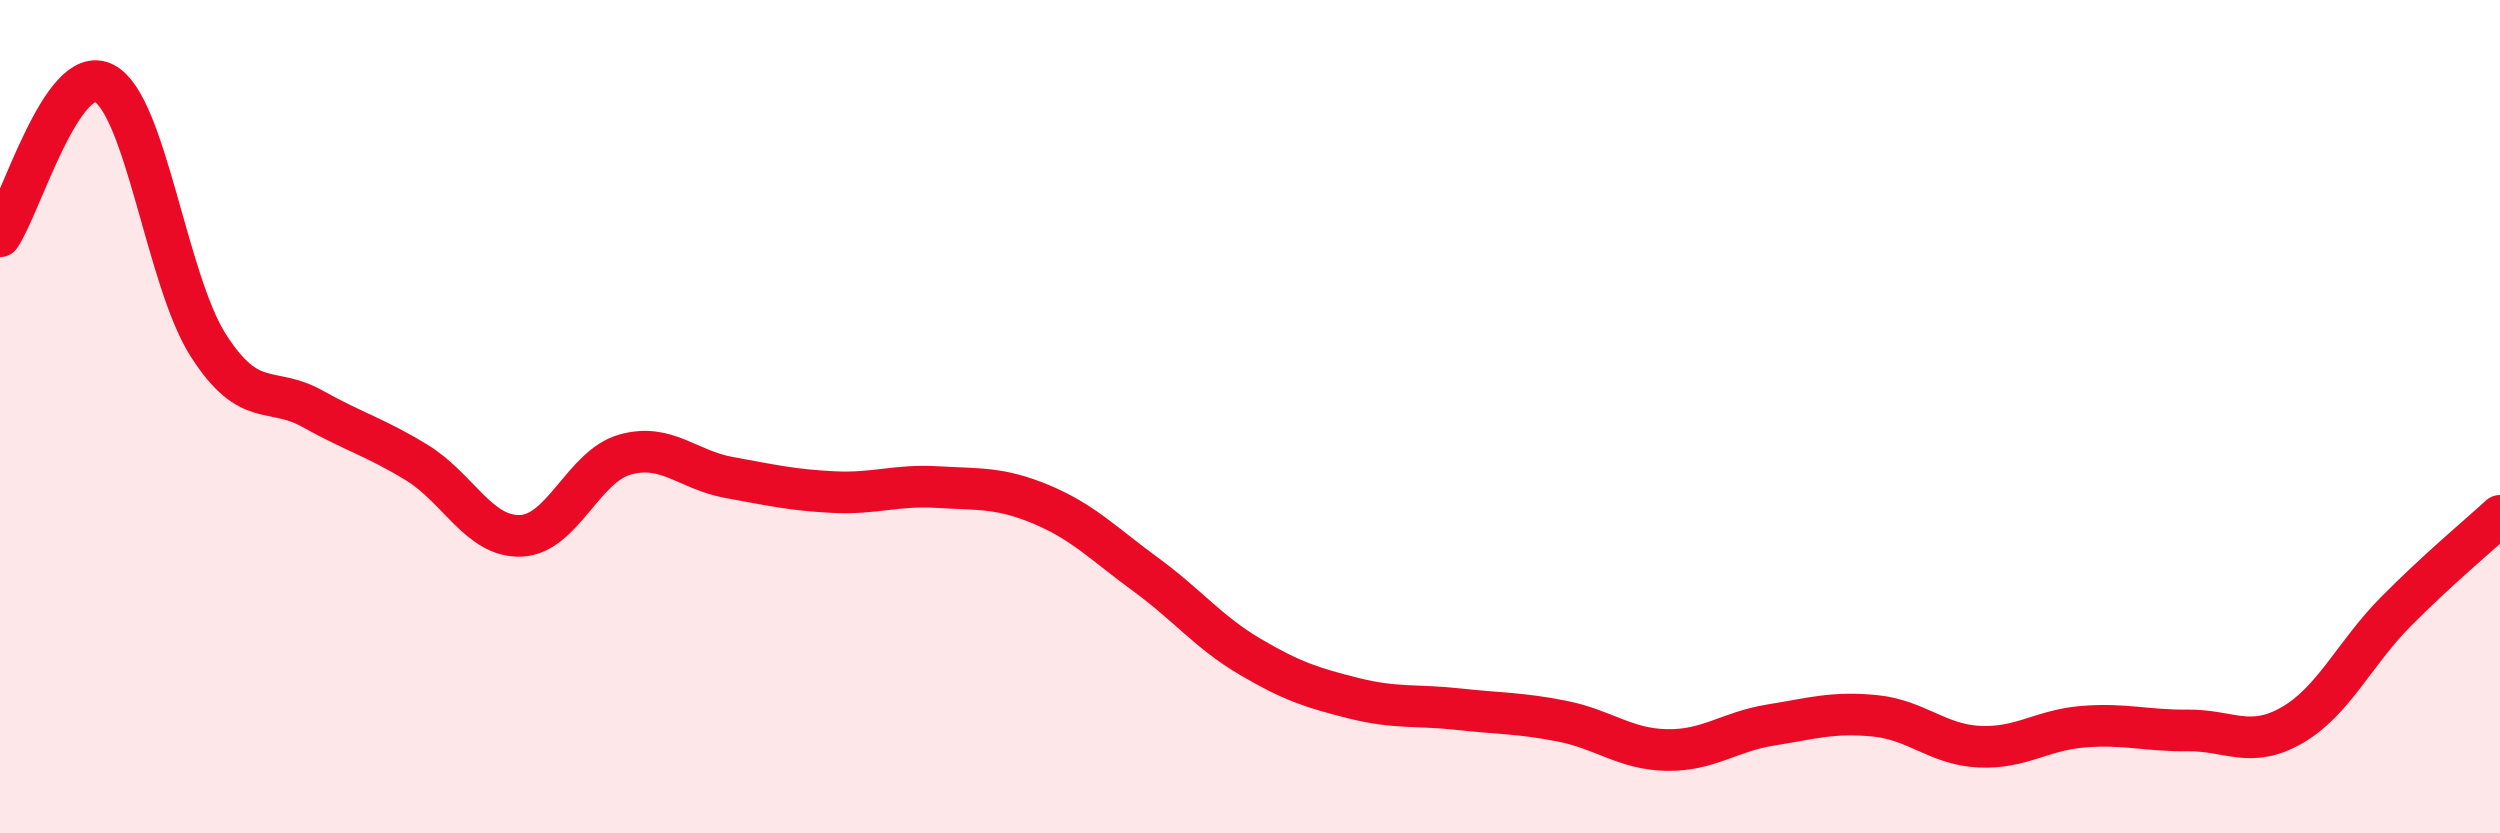 
    <svg width="60" height="20" viewBox="0 0 60 20" xmlns="http://www.w3.org/2000/svg">
      <path
        d="M 0,5.67 C 0.5,4.94 1.5,1.48 2.5,2 C 3.5,2.52 4,6.73 5,8.29 C 6,9.85 6.5,9.25 7.5,9.81 C 8.5,10.37 9,10.49 10,11.1 C 11,11.71 11.5,12.9 12.5,12.86 C 13.5,12.82 14,11.19 15,10.91 C 16,10.63 16.5,11.28 17.5,11.46 C 18.5,11.64 19,11.76 20,11.81 C 21,11.86 21.5,11.63 22.5,11.69 C 23.5,11.75 24,11.69 25,12.11 C 26,12.53 26.5,13.06 27.5,13.79 C 28.5,14.52 29,15.17 30,15.76 C 31,16.35 31.5,16.51 32.5,16.76 C 33.5,17.01 34,16.91 35,17.02 C 36,17.13 36.5,17.11 37.5,17.31 C 38.5,17.51 39,17.98 40,18 C 41,18.02 41.5,17.56 42.5,17.4 C 43.5,17.24 44,17.08 45,17.18 C 46,17.28 46.5,17.87 47.5,17.92 C 48.5,17.97 49,17.52 50,17.44 C 51,17.36 51.5,17.54 52.5,17.53 C 53.5,17.52 54,17.98 55,17.41 C 56,16.84 56.5,15.69 57.5,14.68 C 58.5,13.67 59.5,12.84 60,12.38L60 20L0 20Z"
        fill="#EB0A25"
        opacity="0.1"
        stroke-linecap="round"
        stroke-linejoin="round"
      />
      <path
        d="M 0,5.67 C 0.5,4.94 1.5,1.48 2.5,2 C 3.5,2.52 4,6.73 5,8.29 C 6,9.85 6.5,9.25 7.5,9.81 C 8.5,10.37 9,10.49 10,11.1 C 11,11.71 11.5,12.9 12.5,12.86 C 13.5,12.82 14,11.19 15,10.91 C 16,10.63 16.5,11.28 17.5,11.46 C 18.5,11.64 19,11.76 20,11.81 C 21,11.86 21.5,11.63 22.5,11.69 C 23.5,11.75 24,11.69 25,12.11 C 26,12.53 26.5,13.06 27.5,13.79 C 28.5,14.52 29,15.17 30,15.76 C 31,16.35 31.5,16.51 32.5,16.76 C 33.5,17.01 34,16.91 35,17.02 C 36,17.13 36.5,17.11 37.5,17.31 C 38.5,17.51 39,17.98 40,18 C 41,18.02 41.5,17.56 42.5,17.4 C 43.5,17.24 44,17.08 45,17.18 C 46,17.28 46.5,17.87 47.5,17.92 C 48.5,17.97 49,17.52 50,17.44 C 51,17.36 51.5,17.54 52.5,17.53 C 53.5,17.52 54,17.98 55,17.41 C 56,16.84 56.5,15.69 57.5,14.68 C 58.5,13.67 59.5,12.84 60,12.38"
        stroke="#EB0A25"
        stroke-width="1"
        fill="none"
        stroke-linecap="round"
        stroke-linejoin="round"
      />
    </svg>
  